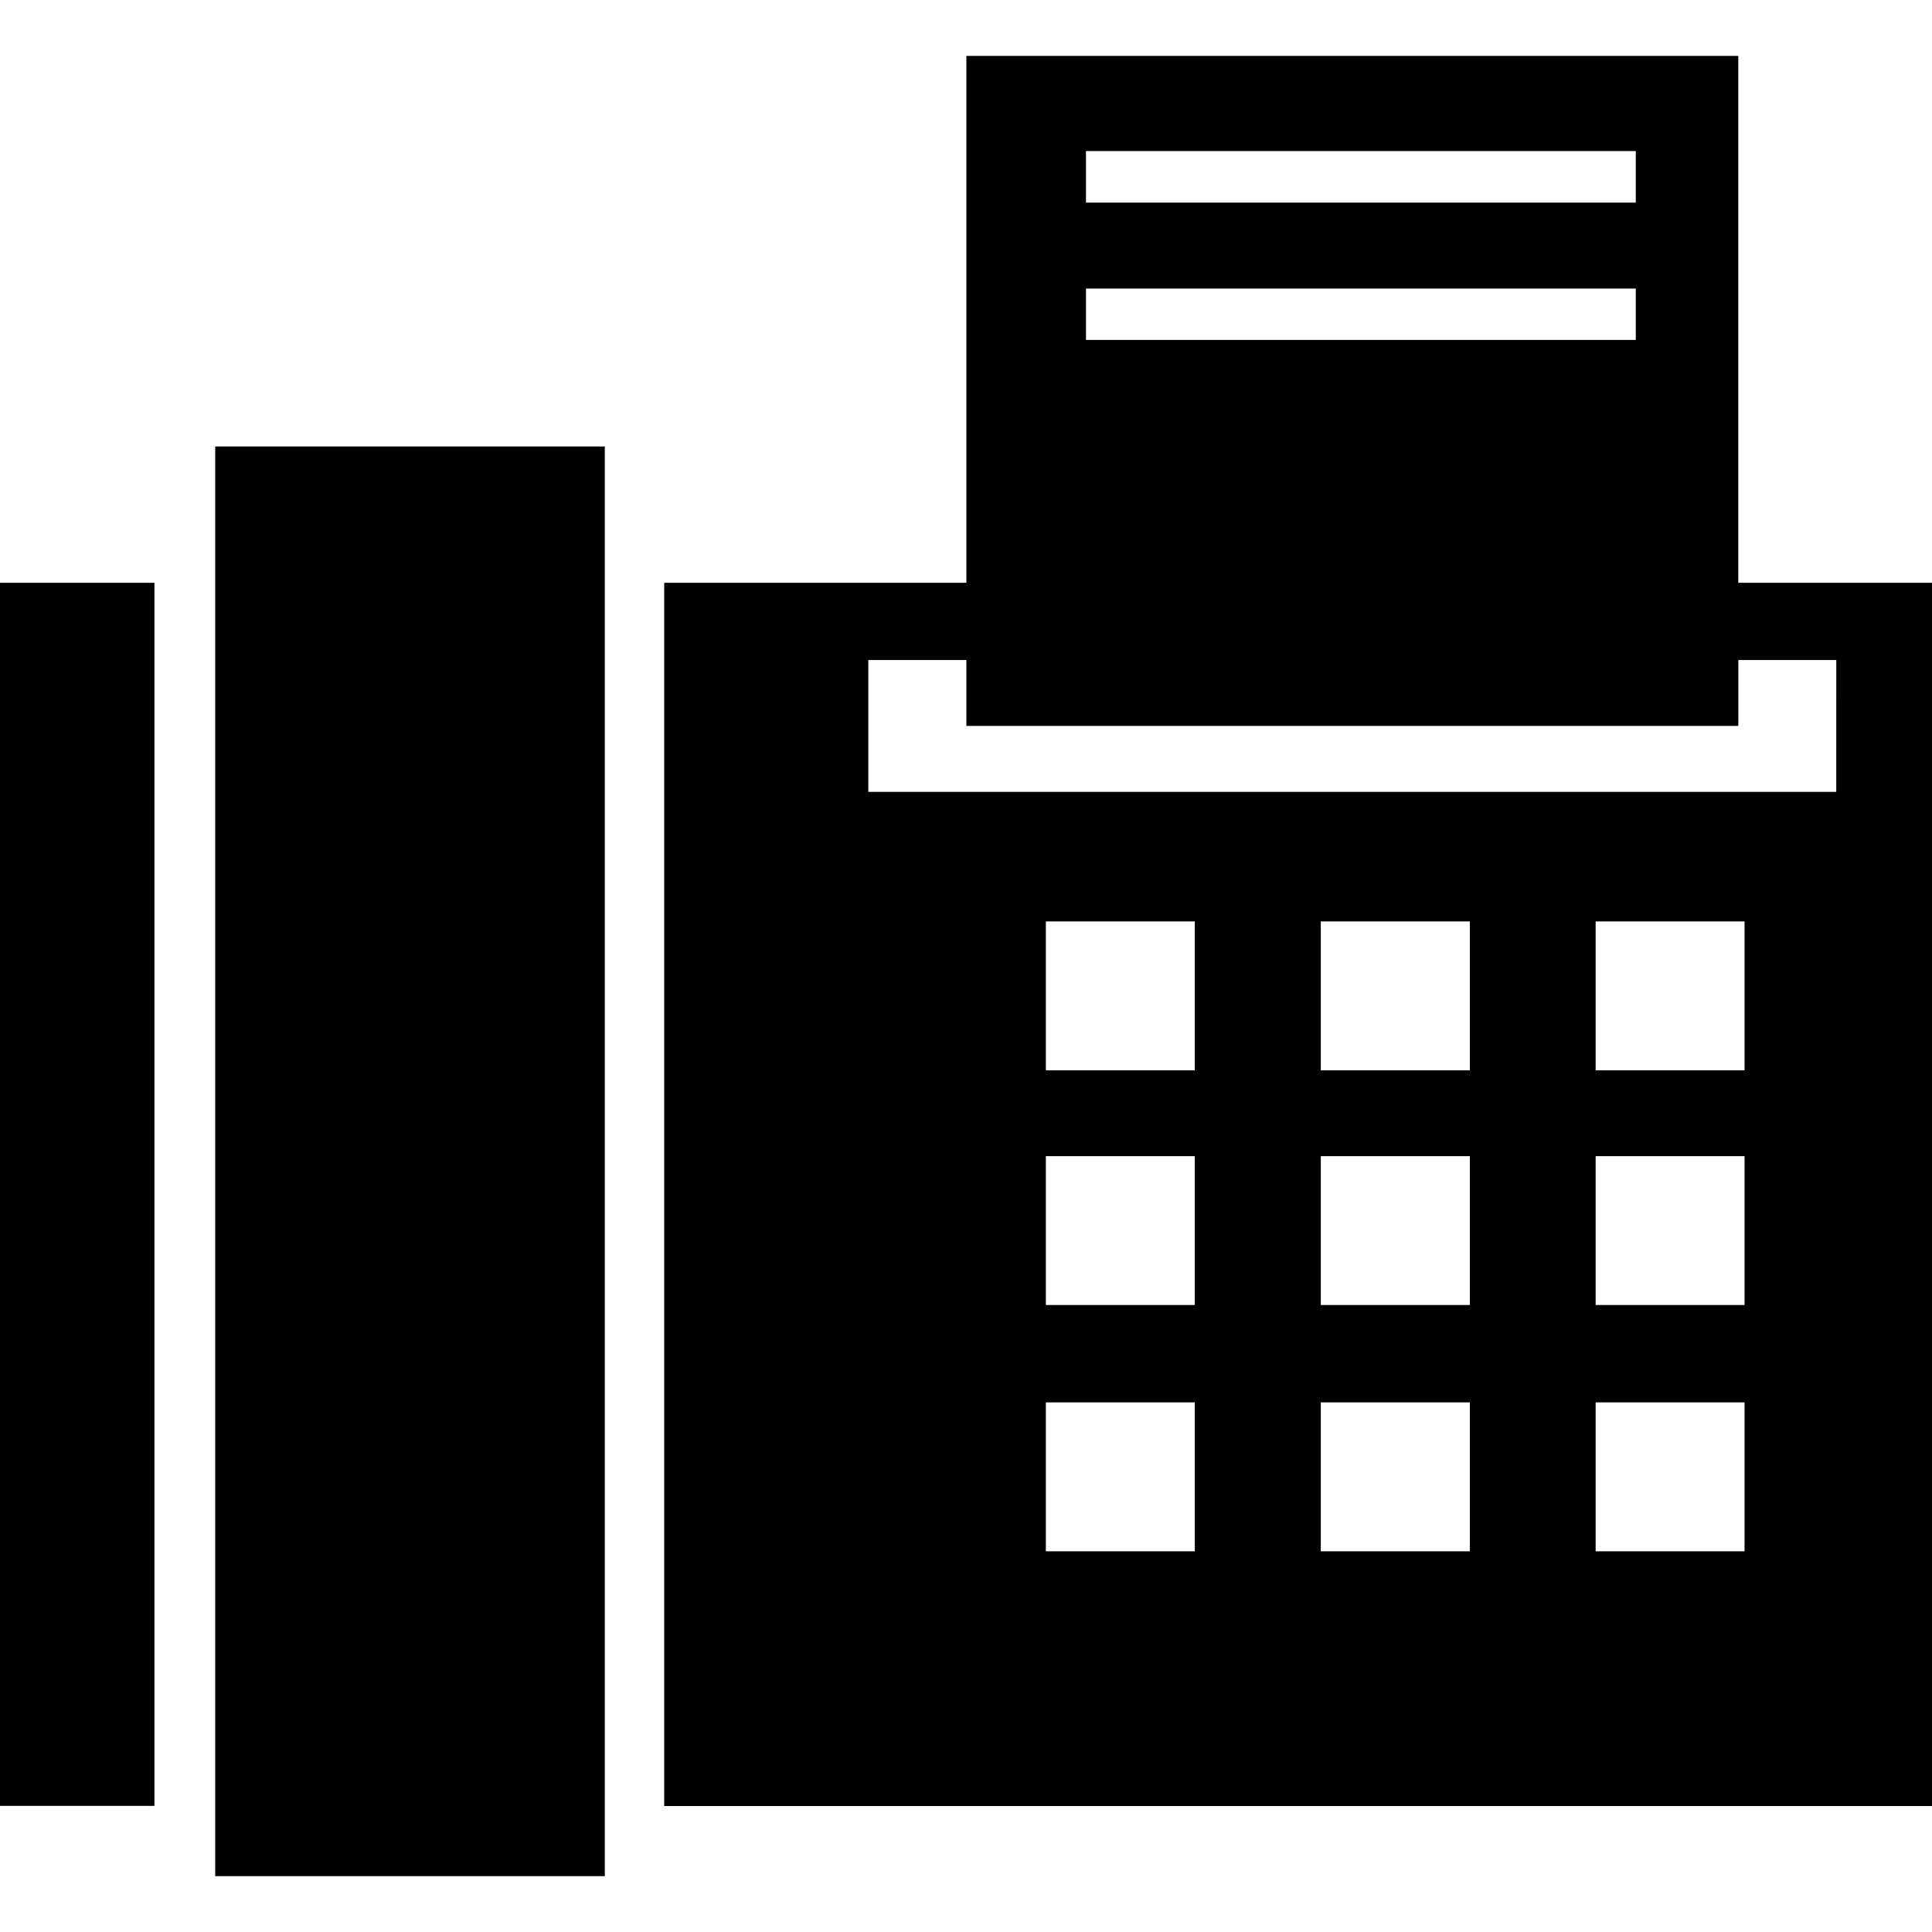 <?xml version="1.0" encoding="utf-8"?>
<!-- Generator: Adobe Illustrator 15.1.0, SVG Export Plug-In . SVG Version: 6.00 Build 0)  -->
<!DOCTYPE svg PUBLIC "-//W3C//DTD SVG 1.1//EN" "http://www.w3.org/Graphics/SVG/1.1/DTD/svg11.dtd">
<svg version="1.1" id="レイヤー_1" xmlns="http://www.w3.org/2000/svg" xmlns:xlink="http://www.w3.org/1999/xlink" x="0px"
	 y="0px" width="50px" height="50px" viewBox="0 0 50 50" enable-background="new 0 0 50 50" xml:space="preserve">
<g>
	<path d="M0,46.736h3.997V15.083H0V46.736z M44.987,15.083V1.446H25.01v13.637h-7.82V46.74H50V15.083H44.987z M30.921,40.148h-3.854
		v-3.854h3.854V40.148z M30.921,33.773h-3.854v-3.851h3.854V33.773z M30.921,27.7h-3.854v-3.854h3.854V27.7z M38.039,40.148h-3.857
		v-3.854h3.857V40.148z M38.039,33.773h-3.857v-3.851h3.857V33.773z M38.039,27.7h-3.857v-3.854h3.857V27.7z M45.149,40.148h-3.854
		v-3.854h3.854V40.148z M45.149,33.773h-3.854v-3.851h3.854V33.773z M45.149,27.7h-3.854v-3.854h3.854V27.7z M47.522,20.493H22.471
		v-3.412h2.539v1.706h19.978v-1.706h2.535L47.522,20.493L47.522,20.493z M5.57,48.555h10.082v-37H5.57V48.555z M42.333,5.244H28.105
		V3.909h14.229V5.244z M42.333,8.798H28.105v-1.33h14.229V8.798z"/>
</g>
</svg>
